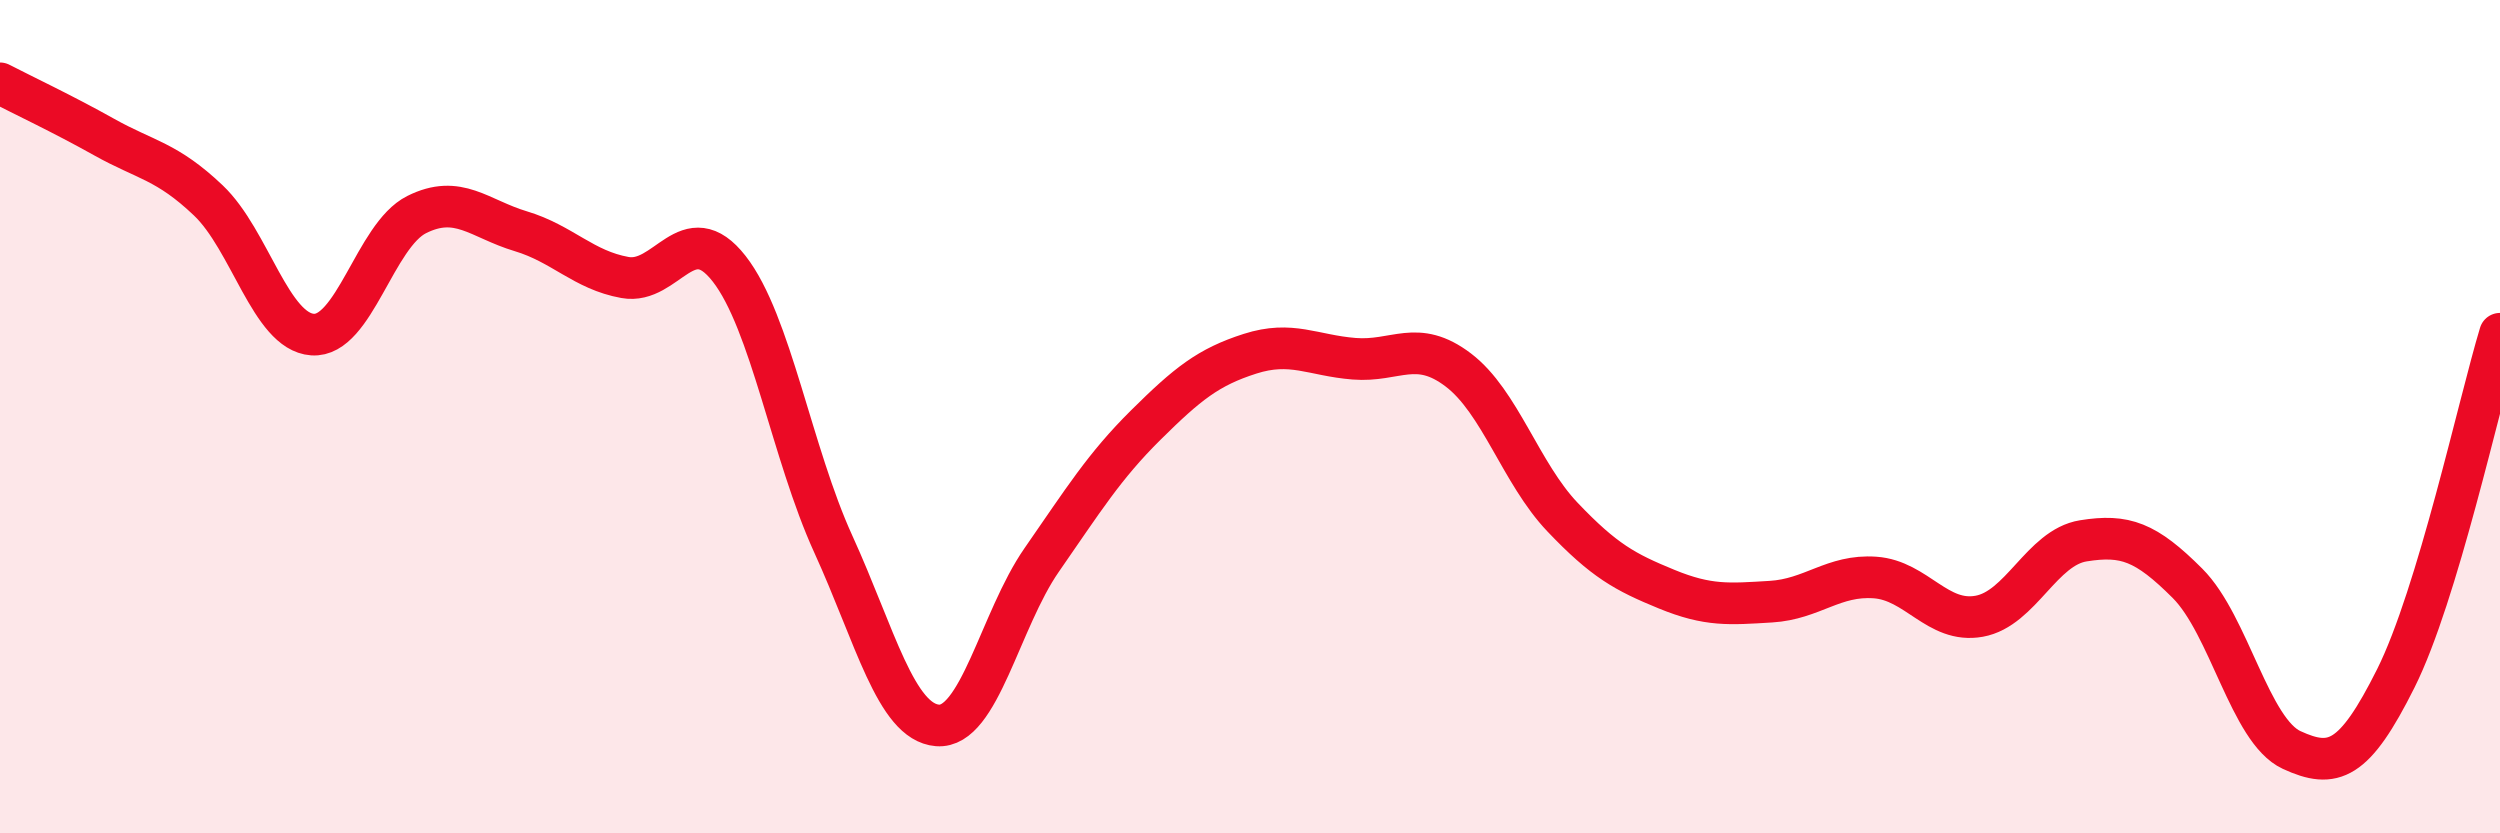 
    <svg width="60" height="20" viewBox="0 0 60 20" xmlns="http://www.w3.org/2000/svg">
      <path
        d="M 0,2 C 0.5,2.26 1.5,2.73 2.5,3.29 C 3.5,3.85 4,3.86 5,4.81 C 6,5.76 6.5,7.96 7.5,8.03 C 8.5,8.1 9,5.65 10,5.15 C 11,4.65 11.5,5.25 12.5,5.55 C 13.5,5.85 14,6.48 15,6.66 C 16,6.84 16.5,5.17 17.5,6.45 C 18.5,7.73 19,10.87 20,13.06 C 21,15.25 21.5,17.33 22.5,17.41 C 23.5,17.49 24,14.88 25,13.44 C 26,12 26.5,11.19 27.5,10.2 C 28.5,9.21 29,8.81 30,8.49 C 31,8.17 31.5,8.53 32.5,8.61 C 33.5,8.69 34,8.12 35,8.88 C 36,9.64 36.5,11.36 37.5,12.41 C 38.5,13.46 39,13.73 40,14.14 C 41,14.55 41.5,14.5 42.5,14.44 C 43.5,14.38 44,13.79 45,13.86 C 46,13.93 46.5,14.97 47.5,14.79 C 48.5,14.61 49,13.14 50,12.98 C 51,12.82 51.5,13 52.5,14 C 53.5,15 54,17.54 55,18 C 56,18.46 56.5,18.28 57.5,16.28 C 58.5,14.28 59.5,9.66 60,8.01L60 20L0 20Z"
        fill="#EB0A25"
        opacity="0.1"
        stroke-linecap="round"
        stroke-linejoin="round"
      />
      <path
        d="M 0,2 C 0.5,2.26 1.5,2.73 2.5,3.29 C 3.5,3.85 4,3.86 5,4.81 C 6,5.76 6.5,7.96 7.5,8.03 C 8.5,8.1 9,5.65 10,5.15 C 11,4.65 11.5,5.25 12.5,5.55 C 13.5,5.85 14,6.48 15,6.66 C 16,6.84 16.5,5.17 17.5,6.45 C 18.5,7.73 19,10.87 20,13.06 C 21,15.25 21.5,17.33 22.5,17.41 C 23.5,17.49 24,14.88 25,13.44 C 26,12 26.5,11.19 27.5,10.2 C 28.5,9.21 29,8.81 30,8.49 C 31,8.17 31.5,8.53 32.5,8.61 C 33.5,8.69 34,8.12 35,8.88 C 36,9.64 36.5,11.36 37.5,12.41 C 38.5,13.46 39,13.73 40,14.14 C 41,14.55 41.5,14.5 42.5,14.44 C 43.5,14.38 44,13.79 45,13.86 C 46,13.93 46.5,14.97 47.5,14.79 C 48.5,14.61 49,13.14 50,12.98 C 51,12.82 51.5,13 52.5,14 C 53.5,15 54,17.54 55,18 C 56,18.46 56.5,18.28 57.5,16.28 C 58.5,14.28 59.5,9.66 60,8.01"
        stroke="#EB0A25"
        stroke-width="1"
        fill="none"
        stroke-linecap="round"
        stroke-linejoin="round"
      />
    </svg>
  